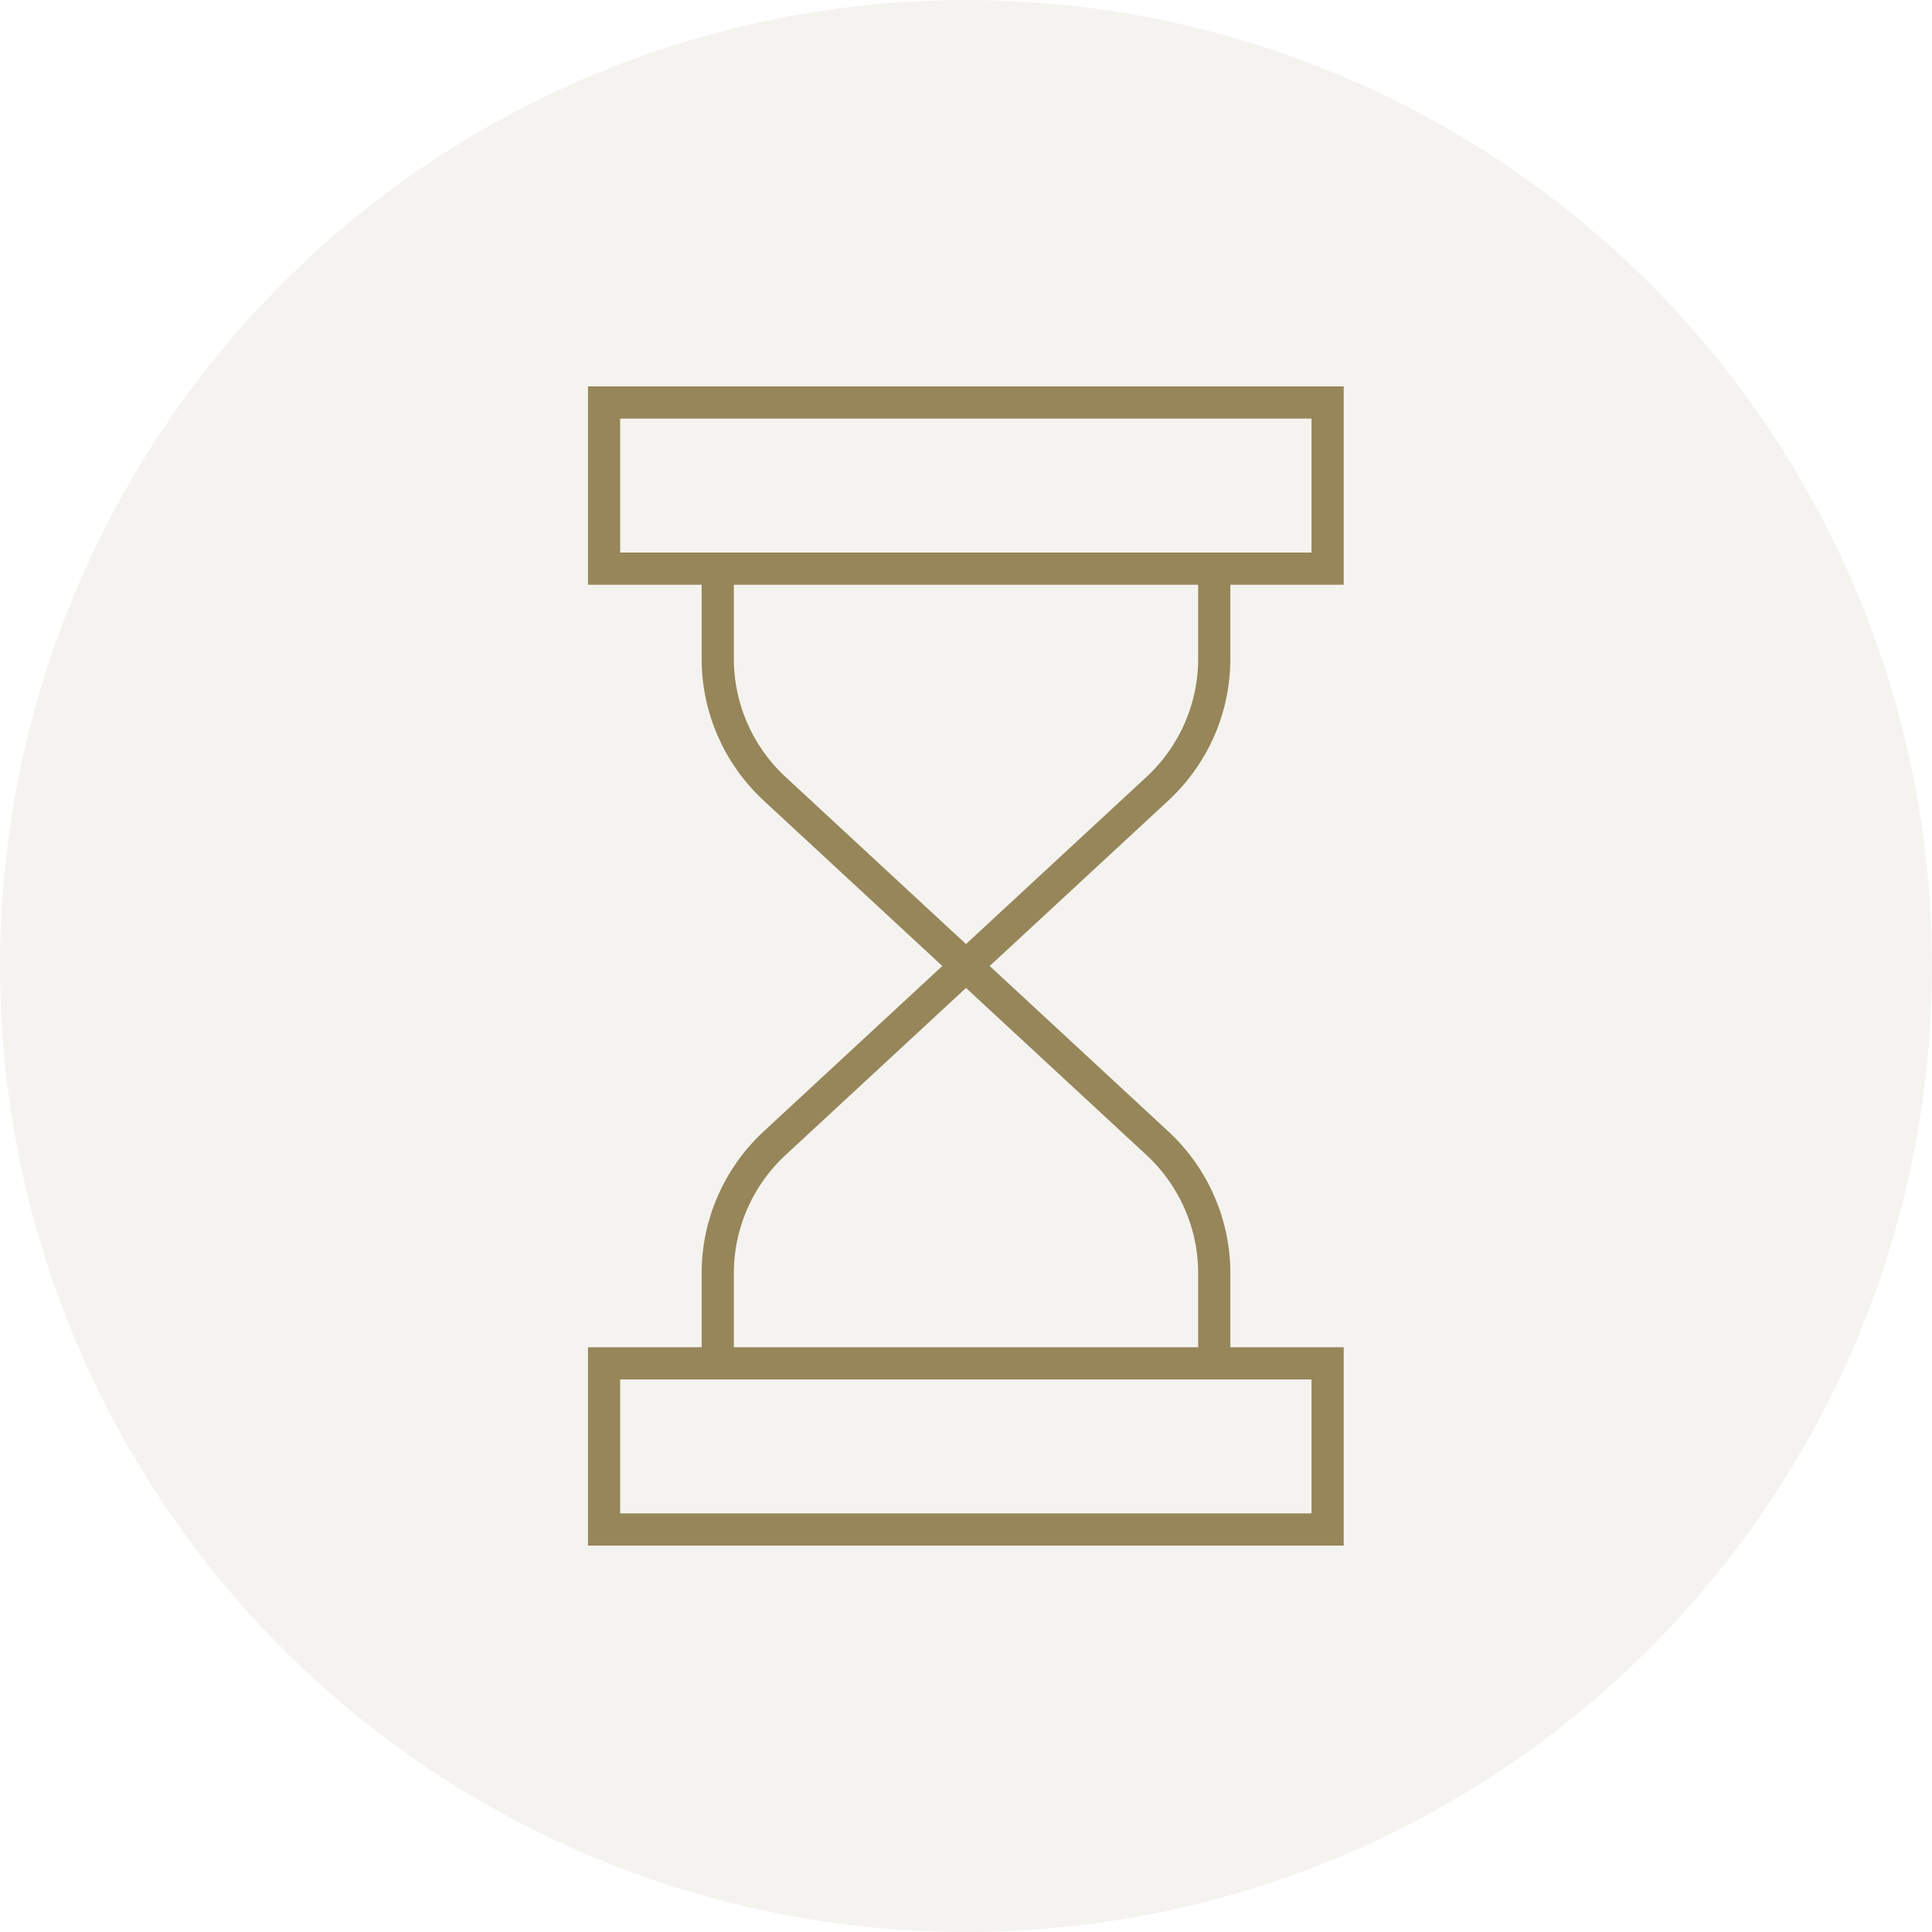<?xml version="1.0" encoding="UTF-8"?>
<svg id="Layer_1" data-name="Layer 1" xmlns="http://www.w3.org/2000/svg" viewBox="0 0 60 60">
  <defs>
    <style>
      .cls-1 {
        fill: #96865a;
        opacity: .1;
      }

      .cls-2 {
        fill: none;
        stroke: #96865a;
        stroke-linecap: round;
        stroke-miterlimit: 10;
      }
    </style>
  </defs>
  <circle class="cls-1" cx="30" cy="30" r="30"/>
  <g>
    <rect class="cls-2" x="18.76" y="42.34" width="22.47" height="5.16"/>
    <rect class="cls-2" x="18.76" y="12.5" width="22.47" height="5.16"/>
    <path class="cls-2" d="M37.71,42.34v-2.8c0-1.53-.64-2.99-1.76-4.03l-5.95-5.51"/>
    <path class="cls-2" d="M22.29,42.34v-2.8c0-1.53.64-2.99,1.76-4.03l5.95-5.51"/>
    <path class="cls-2" d="M22.29,17.66v2.8c0,1.53.64,2.99,1.76,4.03l5.95,5.51"/>
    <path class="cls-2" d="M37.71,17.66v2.8c0,1.53-.64,2.99-1.76,4.03l-5.95,5.51"/>
  </g>
</svg>